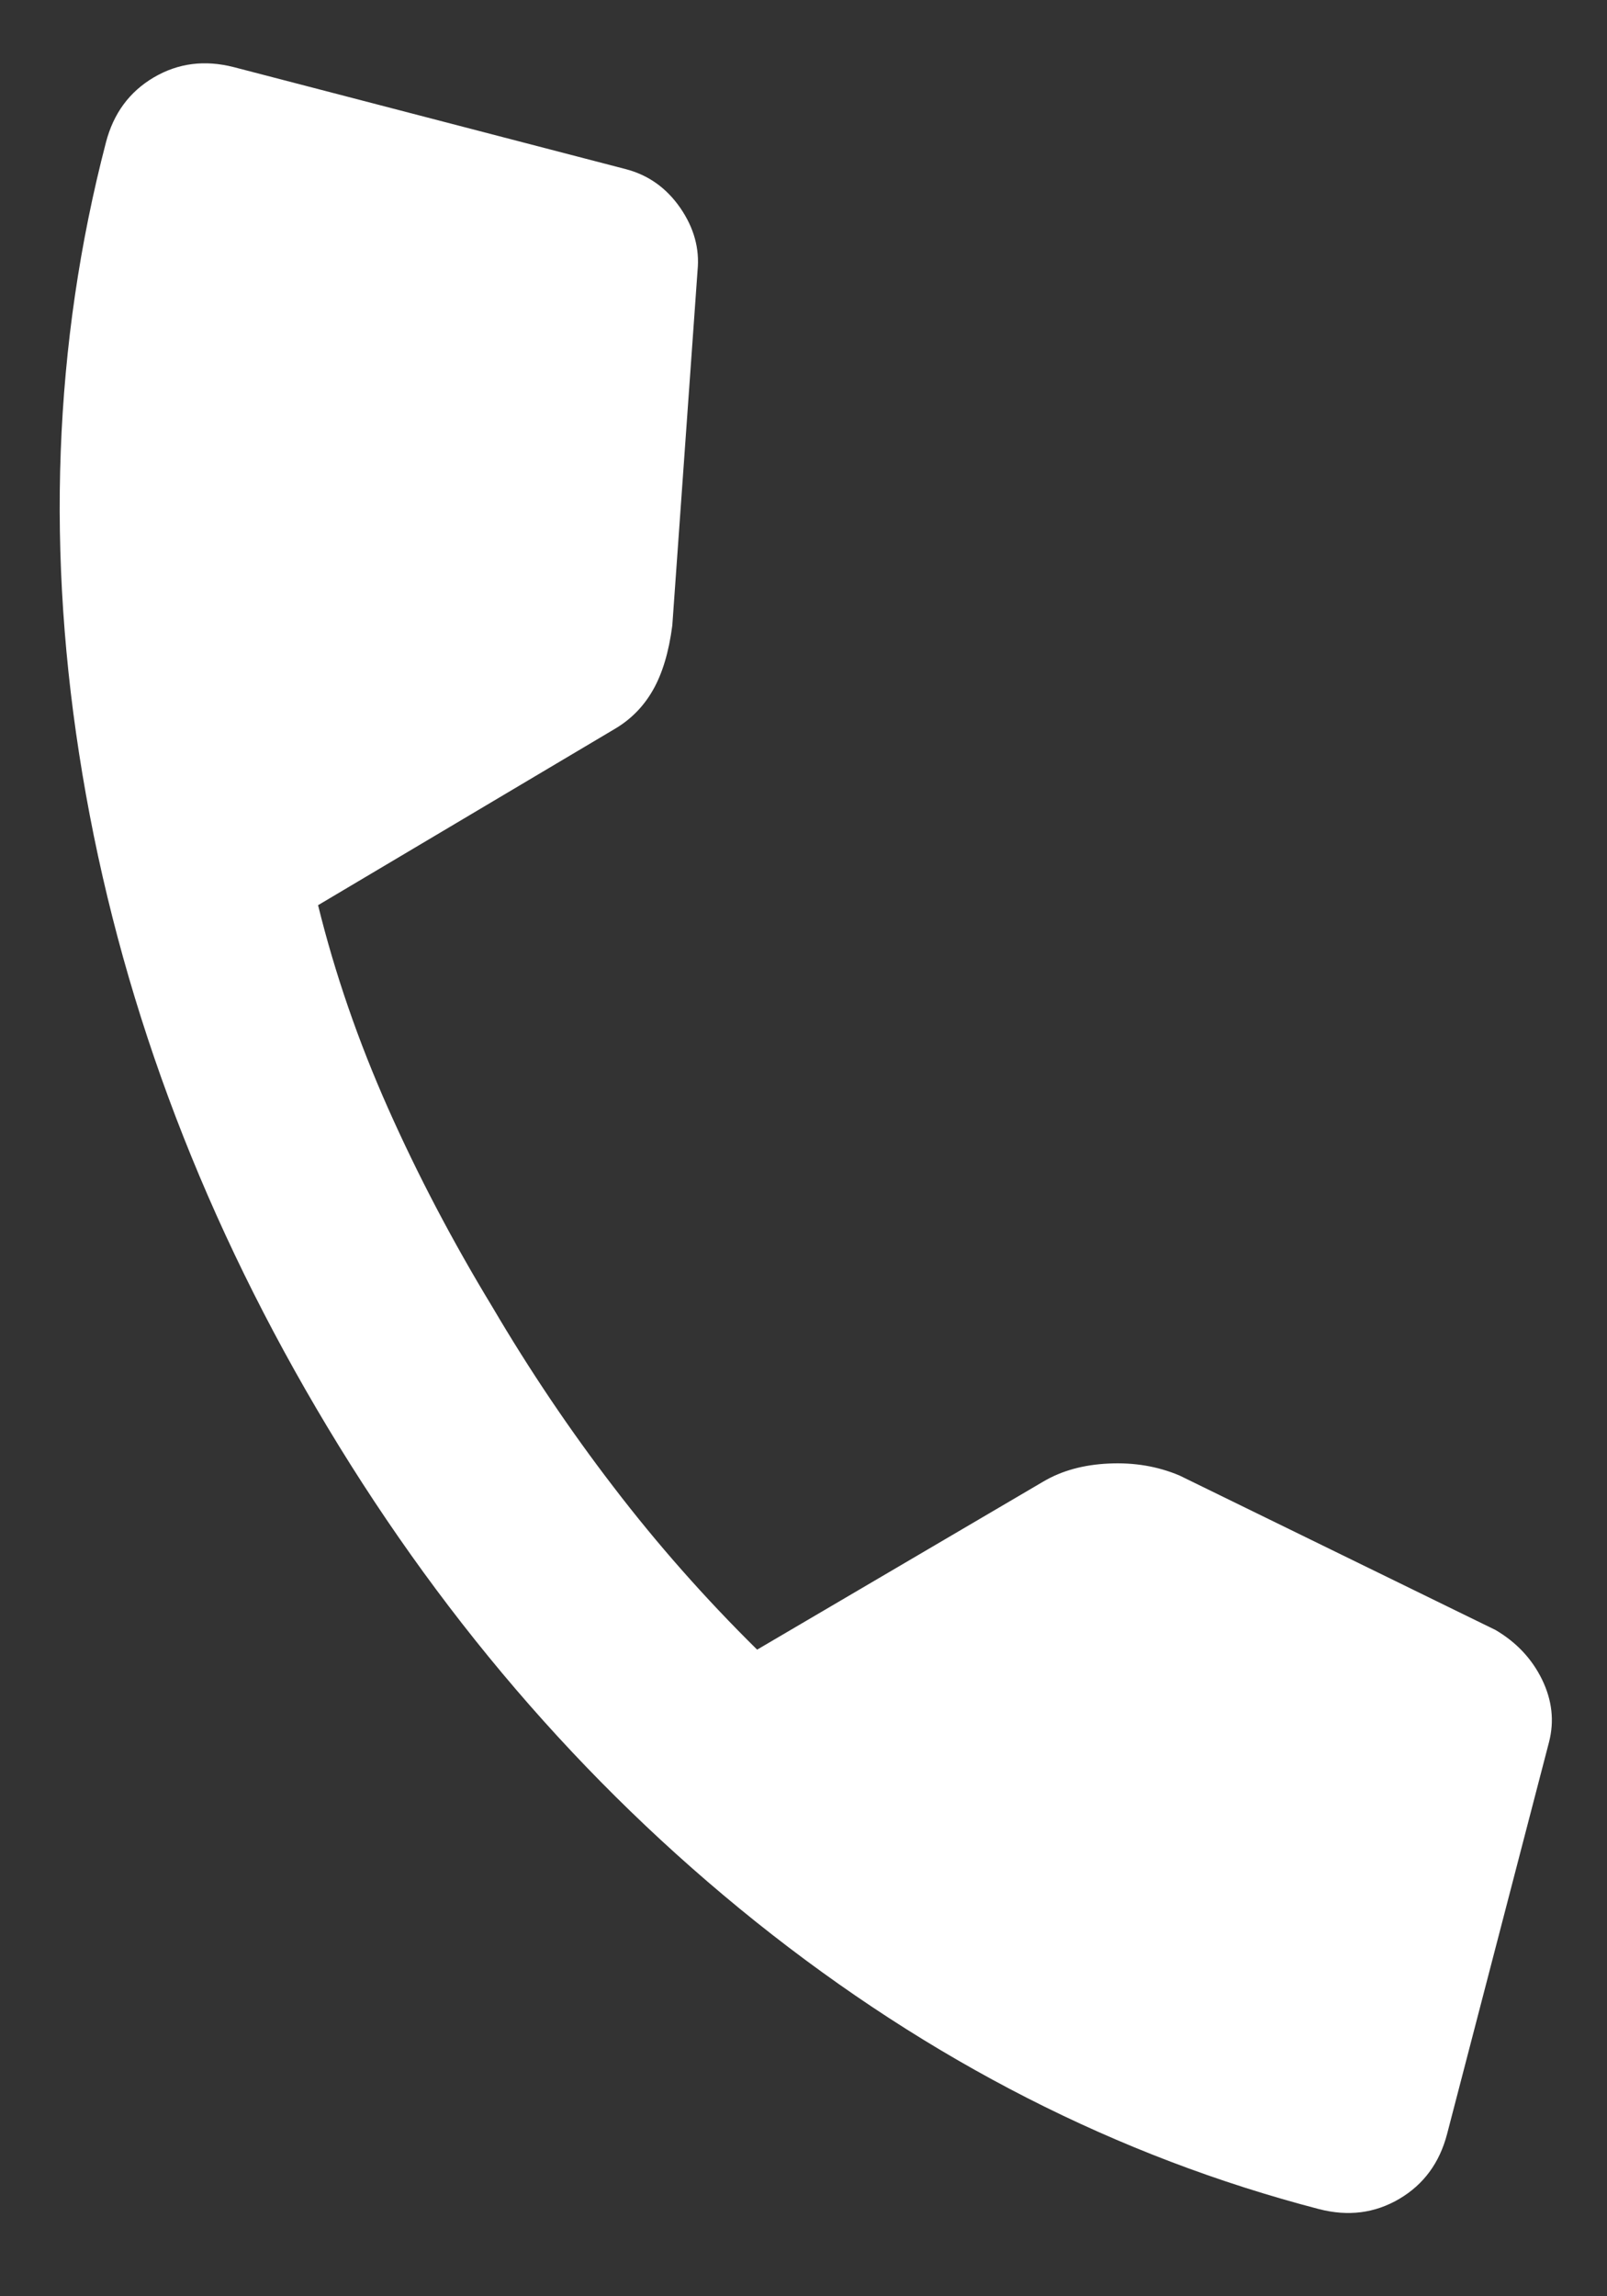 <svg xmlns="http://www.w3.org/2000/svg" fill="none" viewBox="0 0 14 20" height="20" width="14">
<rect x="0" y="0" width="14" height="20" fill="#333333" stroke="none"/>
<path fill="white" d="M11.492 19.241C9.736 18.784 8.101 17.95 6.586 16.739C5.072 15.527 3.795 14.037 2.756 12.267C1.717 10.497 1.037 8.655 0.718 6.743C0.398 4.83 0.466 2.996 0.923 1.24C0.989 0.987 1.128 0.799 1.34 0.674C1.553 0.549 1.785 0.52 2.038 0.585L5.451 1.473C5.648 1.524 5.806 1.637 5.926 1.81C6.046 1.984 6.096 2.166 6.077 2.356L5.857 5.448C5.827 5.68 5.77 5.868 5.688 6.011C5.606 6.155 5.494 6.268 5.352 6.351L2.771 7.884C2.917 8.477 3.12 9.066 3.38 9.651C3.64 10.236 3.944 10.814 4.29 11.384C4.612 11.932 4.964 12.455 5.345 12.951C5.725 13.448 6.142 13.92 6.596 14.368L9.091 12.903C9.251 12.809 9.44 12.757 9.661 12.747C9.881 12.737 10.085 12.771 10.275 12.851L13.029 14.197C13.211 14.304 13.346 14.448 13.434 14.628C13.522 14.809 13.542 14.99 13.495 15.173L12.607 18.586C12.541 18.839 12.402 19.027 12.19 19.152C11.977 19.277 11.745 19.306 11.492 19.241Z"></path>
</svg>
